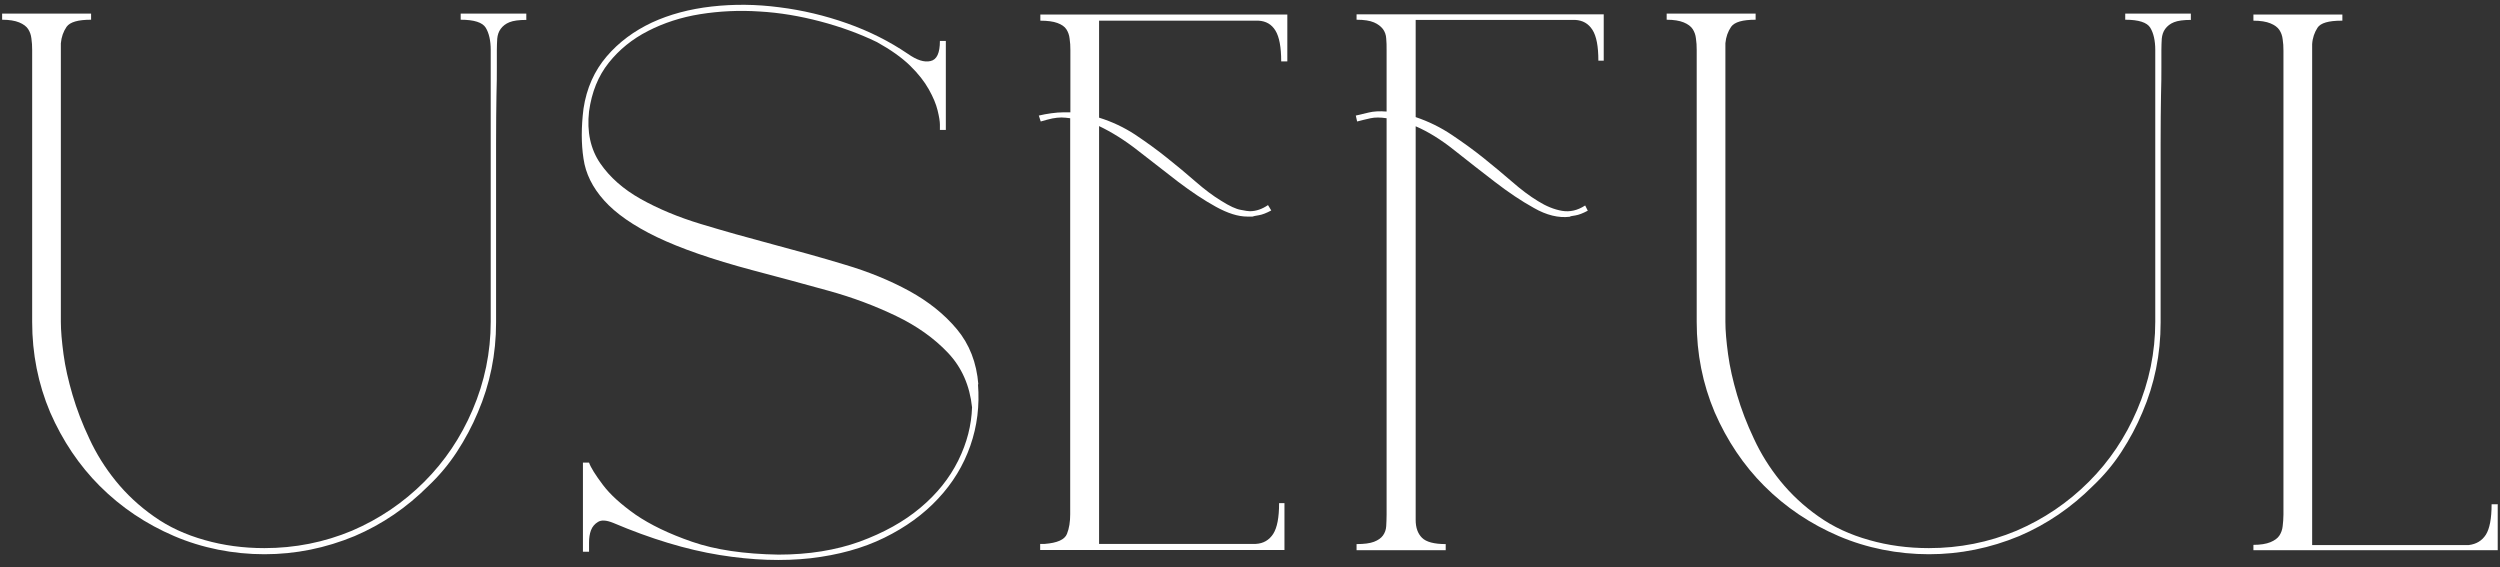 <svg width="216" height="49" viewBox="0 0 216 49" fill="none" xmlns="http://www.w3.org/2000/svg">
<rect x="0" y="0" width="216" height="49" fill="#333333" stroke="none"/>
<g clip-path="url(#clip0_793_11412)">
<path d="M45.489 1.72C44.828 1.72 44.349 1.786 44.018 1.919C43.688 2.051 43.44 2.249 43.258 2.497C43.076 2.745 42.993 3.026 42.961 3.34C42.944 3.654 42.927 3.968 42.927 4.332V5.836C42.927 6.414 42.927 7.224 42.894 8.266C42.878 9.307 42.861 10.695 42.861 12.431V27.869C42.861 30.613 42.332 33.191 41.291 35.621C40.795 36.811 40.184 37.952 39.473 39.042C38.762 40.133 37.936 41.109 37.01 41.985C35.159 43.836 33.043 45.29 30.646 46.315C28.134 47.357 25.539 47.886 22.845 47.886C20.151 47.886 17.473 47.357 15.043 46.315C12.613 45.274 10.465 43.836 8.613 41.985C6.845 40.216 5.407 38.084 4.332 35.621C3.291 33.158 2.779 30.547 2.779 27.819V4.315C2.779 3.968 2.762 3.638 2.713 3.324C2.679 3.009 2.58 2.745 2.432 2.514C2.283 2.282 2.018 2.084 1.655 1.935C1.291 1.786 0.795 1.704 0.184 1.704V1.175H7.87V1.704C6.746 1.704 6.051 1.902 5.754 2.315C5.473 2.728 5.308 3.191 5.258 3.737V27.803C5.258 28.58 5.341 29.505 5.489 30.613C5.638 31.72 5.903 32.877 6.266 34.117C6.63 35.357 7.109 36.613 7.721 37.902C8.316 39.191 9.076 40.414 10.002 41.555C10.927 42.695 12.018 43.72 13.291 44.613C14.564 45.522 16.035 46.2 17.688 46.662C19.308 47.125 21.027 47.357 22.845 47.357C25.473 47.357 28.002 46.861 30.415 45.852C32.762 44.844 34.845 43.439 36.663 41.621C38.431 39.852 39.82 37.786 40.828 35.423C41.87 32.993 42.398 30.448 42.398 27.786V4.315C42.398 3.505 42.25 2.861 41.969 2.398C41.688 1.935 40.961 1.704 39.803 1.704V1.175H45.473V1.704L45.489 1.72Z" fill="white"/>
<path d="M84.497 33.191C84.646 35.042 84.431 36.811 83.836 38.514C83.241 40.216 82.315 41.737 81.059 43.076C79.803 44.431 78.249 45.555 76.398 46.464C74.547 47.373 72.431 47.952 70.034 48.233C67.638 48.497 65.026 48.414 62.166 47.952C59.307 47.489 56.249 46.563 52.976 45.175C52.398 44.943 51.968 44.91 51.671 45.092C51.39 45.257 51.175 45.505 51.059 45.819C50.943 46.133 50.894 46.48 50.894 46.861V47.671H50.365V39.968H50.894C51.042 40.398 51.439 41.026 52.084 41.886C52.728 42.745 53.671 43.588 54.91 44.464C56.166 45.324 57.786 46.117 59.803 46.811C61.803 47.505 64.299 47.869 67.257 47.919C69.885 47.919 72.216 47.538 74.282 46.795C76.348 46.034 78.084 45.076 79.522 43.869C80.943 42.679 82.034 41.324 82.795 39.786C83.555 38.249 83.935 36.728 83.985 35.191C83.786 33.307 83.092 31.737 81.902 30.48C80.712 29.224 79.224 28.166 77.439 27.307C75.654 26.448 73.704 25.704 71.538 25.109C69.373 24.514 67.208 23.919 64.993 23.34C61.522 22.414 58.778 21.456 56.745 20.48C54.728 19.505 53.208 18.448 52.2 17.323C51.191 16.2 50.596 14.993 50.414 13.704C50.216 12.414 50.216 10.976 50.414 9.39C50.679 7.621 51.356 6.117 52.414 4.877C53.472 3.638 54.778 2.679 56.315 1.952C57.852 1.241 59.588 0.778 61.489 0.563C63.406 0.348 65.34 0.365 67.34 0.629C69.323 0.877 71.274 1.34 73.191 2.018C75.109 2.695 76.844 3.571 78.431 4.646C79.208 5.191 79.852 5.406 80.398 5.274C80.943 5.158 81.208 4.58 81.208 3.538H81.72V11.224H81.208V10.761C81.208 10.497 81.142 10.084 81.009 9.538C80.877 8.993 80.629 8.398 80.249 7.72C79.869 7.043 79.34 6.365 78.629 5.671C77.918 4.976 76.96 4.299 75.77 3.638C74.266 2.91 72.629 2.315 70.877 1.852C69.125 1.39 67.373 1.092 65.621 0.993C63.869 0.877 62.166 0.96 60.497 1.224C58.844 1.489 57.34 1.985 55.985 2.679C54.629 3.373 53.505 4.282 52.596 5.423C51.687 6.563 51.125 7.952 50.894 9.621C50.695 11.39 51.026 12.894 51.852 14.1C52.679 15.307 53.852 16.348 55.356 17.191C56.861 18.034 58.596 18.762 60.563 19.357C62.53 19.952 64.58 20.53 66.695 21.092C68.811 21.654 70.91 22.233 72.976 22.861C75.043 23.472 76.894 24.233 78.563 25.142C80.216 26.051 81.588 27.142 82.679 28.448C83.753 29.737 84.381 31.323 84.53 33.224L84.497 33.191Z" fill="white"/>
<path d="M110.696 5.307C110.696 4.067 110.531 3.191 110.2 2.646C109.87 2.1 109.374 1.819 108.729 1.786H94.96V10.166C96.085 10.514 97.126 11.009 98.085 11.637C99.043 12.282 99.969 12.943 100.828 13.637C101.704 14.332 102.514 15.009 103.291 15.687C104.068 16.365 104.812 16.927 105.523 17.357C106.233 17.803 106.795 18.067 107.208 18.133C107.605 18.216 107.87 18.249 107.985 18.249C108.531 18.249 109.043 18.067 109.556 17.72L109.837 18.183C109.407 18.414 109.06 18.547 108.762 18.596C108.465 18.646 108.283 18.679 108.217 18.712H107.754C106.977 18.712 106.084 18.431 105.06 17.869C104.035 17.307 102.944 16.58 101.787 15.704C100.63 14.811 99.473 13.918 98.316 13.009C97.159 12.1 96.035 11.406 94.96 10.894V46.993H108.498C109.159 46.96 109.655 46.662 110.002 46.133C110.349 45.588 110.514 44.712 110.514 43.472H110.977V47.522H89.87V46.993H90.266C91.341 46.91 91.985 46.629 92.184 46.133C92.382 45.638 92.465 45.076 92.465 44.447V10.216C92.2 10.183 91.952 10.15 91.704 10.15C91.456 10.15 91.209 10.183 90.927 10.233C90.63 10.299 90.299 10.381 89.919 10.497L89.754 9.985C90.101 9.902 90.465 9.836 90.828 9.786C91.192 9.737 91.556 9.704 91.903 9.704H92.481V4.332C92.481 3.985 92.465 3.654 92.415 3.34C92.382 3.026 92.283 2.762 92.134 2.53C91.985 2.299 91.721 2.117 91.357 1.985C90.994 1.852 90.498 1.786 89.886 1.786V1.257H111.225V5.307H110.713H110.696Z" fill="white"/>
<path d="M137.19 18.2C136.76 18.431 136.413 18.563 136.116 18.613C135.818 18.646 135.653 18.695 135.62 18.729C134.661 18.844 133.62 18.596 132.529 17.968C131.422 17.357 130.298 16.596 129.141 15.704C127.984 14.811 126.827 13.918 125.67 12.993C124.513 12.067 123.389 11.373 122.314 10.91V44.927C122.314 45.588 122.496 46.1 122.86 46.464C123.223 46.828 123.917 47.009 124.909 47.009V47.538H117.207V47.009C117.868 47.009 118.364 46.943 118.711 46.811C119.058 46.679 119.322 46.497 119.488 46.266C119.653 46.034 119.752 45.77 119.769 45.456C119.785 45.142 119.802 44.828 119.802 44.464V10.216C119.256 10.133 118.794 10.133 118.413 10.216C118.033 10.299 117.636 10.398 117.256 10.497L117.141 9.985C117.488 9.902 117.868 9.819 118.265 9.72C118.678 9.621 119.174 9.588 119.802 9.638V4.315C119.802 3.968 119.802 3.638 119.769 3.324C119.752 3.009 119.653 2.745 119.488 2.514C119.306 2.282 119.058 2.084 118.711 1.935C118.364 1.786 117.868 1.704 117.207 1.704V1.241H138.562V5.241H138.099C138.099 4.001 137.934 3.125 137.587 2.58C137.24 2.034 136.744 1.753 136.083 1.72H122.314V10.117C123.438 10.497 124.479 11.009 125.438 11.654C126.397 12.299 127.322 12.96 128.182 13.654C129.041 14.348 129.868 15.026 130.645 15.704C131.422 16.381 132.165 16.943 132.876 17.373C133.587 17.819 134.281 18.1 134.959 18.216C135.636 18.332 136.298 18.183 136.959 17.753L137.19 18.216V18.2Z" fill="white"/>
<path d="M189.306 1.72C188.645 1.72 188.165 1.786 187.835 1.919C187.504 2.051 187.256 2.249 187.074 2.497C186.893 2.745 186.81 3.026 186.777 3.34C186.76 3.654 186.744 3.968 186.744 4.332V5.836C186.744 6.414 186.744 7.224 186.711 8.266C186.694 9.307 186.678 10.695 186.678 12.431V27.869C186.678 30.613 186.149 33.191 185.107 35.621C184.612 36.811 184 37.952 183.289 39.042C182.579 40.133 181.752 41.109 180.826 41.985C178.975 43.836 176.86 45.29 174.463 46.315C171.95 47.357 169.355 47.886 166.661 47.886C163.967 47.886 161.289 47.357 158.86 46.315C156.43 45.274 154.281 43.836 152.43 41.985C150.661 40.216 149.223 38.084 148.149 35.621C147.107 33.158 146.595 30.547 146.595 27.819V4.315C146.595 3.968 146.579 3.638 146.529 3.324C146.496 3.009 146.397 2.745 146.248 2.514C146.099 2.282 145.835 2.084 145.471 1.935C145.107 1.786 144.612 1.704 144 1.704V1.175H151.686V1.704C150.562 1.704 149.868 1.902 149.57 2.315C149.289 2.728 149.124 3.191 149.074 3.737V27.803C149.074 28.58 149.157 29.505 149.306 30.613C149.455 31.72 149.719 32.877 150.083 34.117C150.446 35.357 150.926 36.613 151.537 37.902C152.132 39.191 152.893 40.414 153.818 41.555C154.744 42.695 155.835 43.72 157.107 44.613C158.38 45.522 159.851 46.2 161.504 46.662C163.124 47.125 164.843 47.357 166.661 47.357C169.289 47.357 171.818 46.861 174.231 45.852C176.579 44.844 178.661 43.439 180.479 41.621C182.248 39.852 183.636 37.786 184.645 35.423C185.686 32.993 186.215 30.448 186.215 27.786V4.315C186.215 3.505 186.066 2.861 185.785 2.398C185.504 1.935 184.777 1.704 183.62 1.704V1.175H189.289V1.704L189.306 1.72Z" fill="white"/>
<path d="M215.803 43.538V47.538H194.695V47.076C195.307 47.076 195.803 46.993 196.166 46.844C196.53 46.695 196.794 46.497 196.943 46.266C197.092 46.034 197.191 45.77 197.224 45.456C197.257 45.142 197.29 44.828 197.29 44.464V4.381C197.29 4.034 197.274 3.704 197.224 3.406C197.191 3.092 197.092 2.828 196.943 2.596C196.794 2.365 196.53 2.166 196.166 2.018C195.803 1.869 195.307 1.786 194.695 1.786V1.257H202.381V1.786H202.315C201.191 1.786 200.497 1.985 200.232 2.398C199.968 2.811 199.803 3.274 199.77 3.819V47.092H213.307C213.968 47.009 214.447 46.712 214.778 46.2C215.109 45.671 215.274 44.795 215.274 43.571H215.786L215.803 43.538Z" fill="white"/>
</g>
<defs>
<clipPath id="clip0_793_11412">
<rect width="215.603" height="48" fill="white" transform="translate(0.199 0.381)"/>
</clipPath>
</defs>
</svg>
